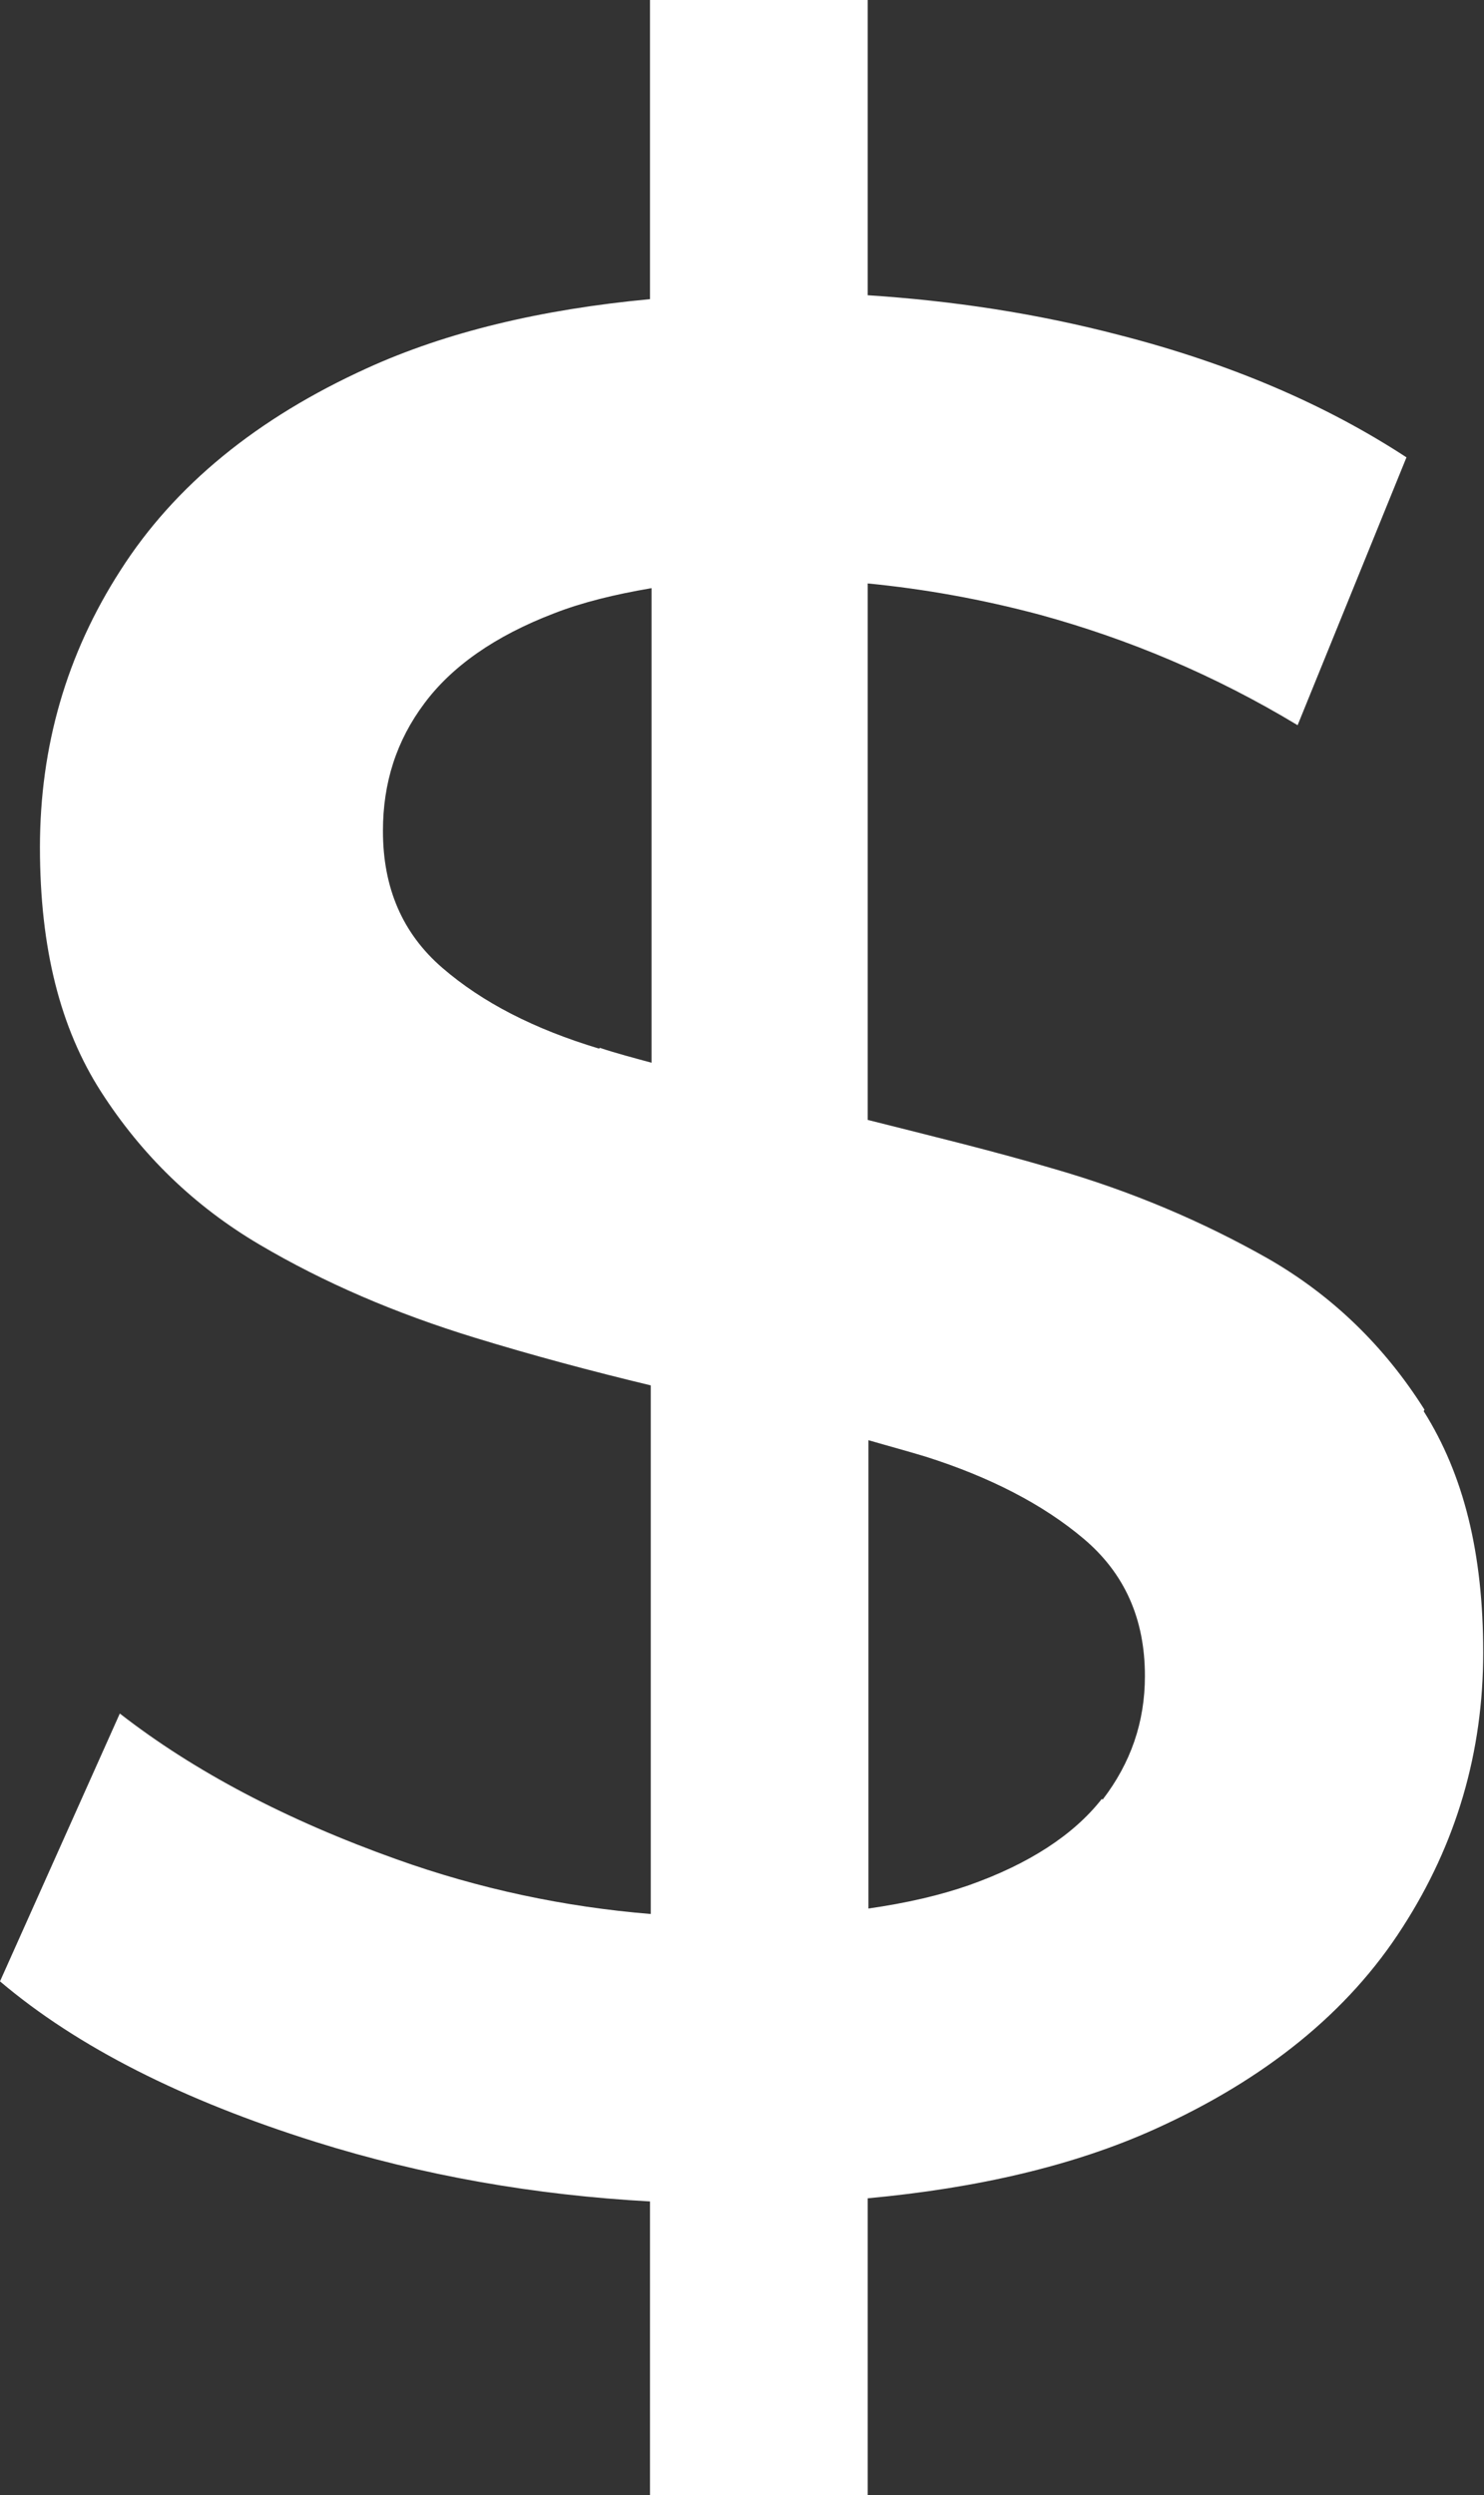 <?xml version="1.0" encoding="UTF-8"?>
<svg xmlns="http://www.w3.org/2000/svg" id="Layer_2" data-name="Layer 2" viewBox="0 0 18.95 31.86">
  <rect x="0" y="0" width="18.95" height="31.86" fill="#333333" stroke="none"/>
  <defs>
    <style>
      .cls-1 {
        fill: #fff;
      }
    </style>
  </defs>
  <g id="Layer_1-2" data-name="Layer 1">
    <path class="cls-1" d="m18.19,18c-.51-.81-1.18-1.46-2-1.93-.83-.47-1.74-.86-2.75-1.15-.78-.23-1.57-.42-2.36-.62v-6.85c.72.07,1.45.2,2.2.4,1.13.31,2.23.77,3.29,1.41l1.39-3.42c-1.04-.68-2.26-1.2-3.66-1.56-1.07-.28-2.14-.44-3.22-.51V0h-2.78v3.82c-1.39.13-2.6.42-3.61.88-1.41.64-2.46,1.5-3.15,2.58-.69,1.07-1.03,2.25-1.03,3.54s.26,2.31.78,3.12c.52.81,1.19,1.46,2.02,1.95.83.49,1.74.88,2.75,1.19.75.23,1.5.43,2.25.61v6.75c-1.1-.09-2.19-.32-3.25-.7-1.4-.5-2.58-1.12-3.53-1.86l-1.53,3.42c.99.84,2.34,1.52,4.03,2.05,1.37.43,2.8.68,4.27.76v3.77h2.78v-3.81c1.41-.13,2.64-.42,3.66-.88,1.42-.64,2.48-1.5,3.17-2.58.69-1.07,1.03-2.24,1.03-3.51s-.25-2.27-.76-3.08Zm-10.54-4.61c-.83-.25-1.49-.59-2-1.03-.51-.44-.76-1.02-.76-1.75,0-.61.17-1.15.53-1.63.35-.47.9-.86,1.66-1.15.36-.14.77-.24,1.24-.32v6.06c-.22-.06-.45-.12-.66-.19Zm6.42,9.58c-.36.46-.93.83-1.69,1.1-.37.13-.8.23-1.29.3v-5.98c.24.07.5.14.73.21.82.26,1.5.61,2.02,1.05.52.44.78,1.02.78,1.75,0,.59-.18,1.11-.54,1.58Z"></path>
  </g>
</svg>

